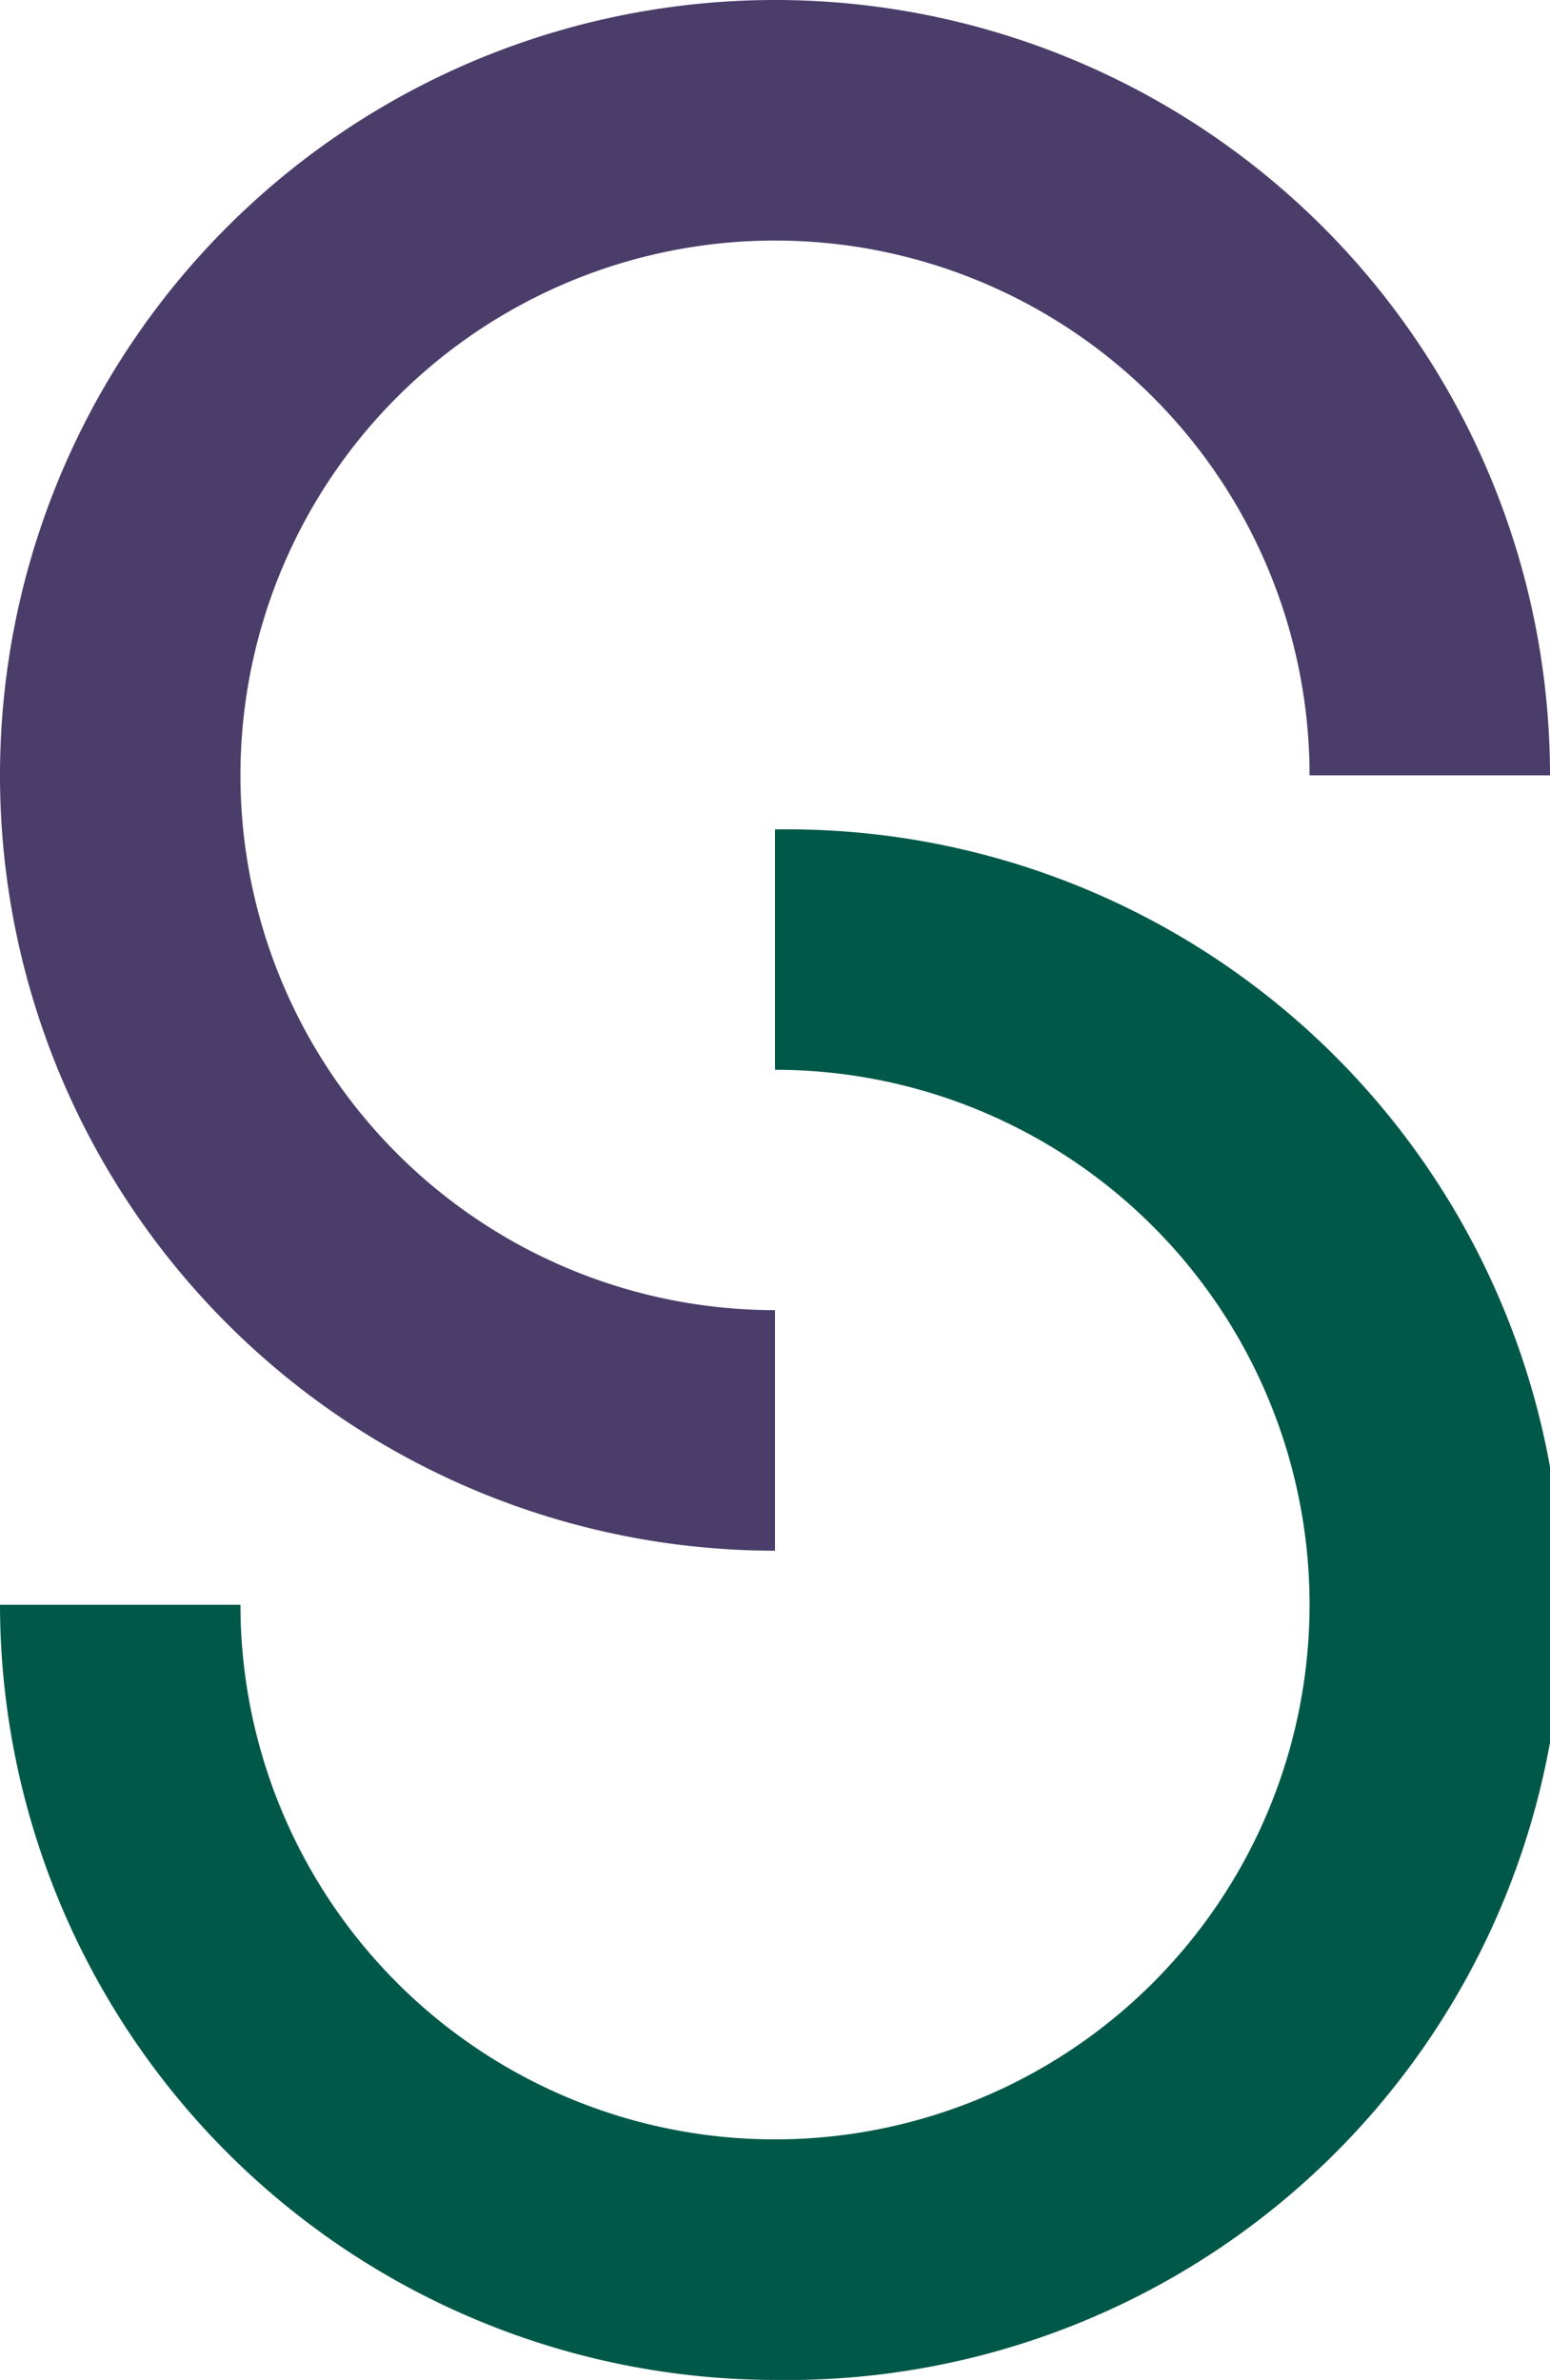 <svg id="Layer_1" data-name="Layer 1" xmlns="http://www.w3.org/2000/svg" viewBox="0 0 78.84 121"><defs><style>.cls-1{fill:#4a3d6a;}.cls-2{fill:#005849;}</style></defs><path class="cls-1" d="M39.42,78.84A39.42,39.42,0,1,1,78.84,39.42H66.61A27.19,27.19,0,1,0,39.42,66.61Z"/><path class="cls-2" d="M39.42,121A39.46,39.46,0,0,1,0,81.59H12.23a27.19,27.19,0,1,0,27.19-27.2V42.17a39.42,39.42,0,1,1,0,78.83Z"/></svg>